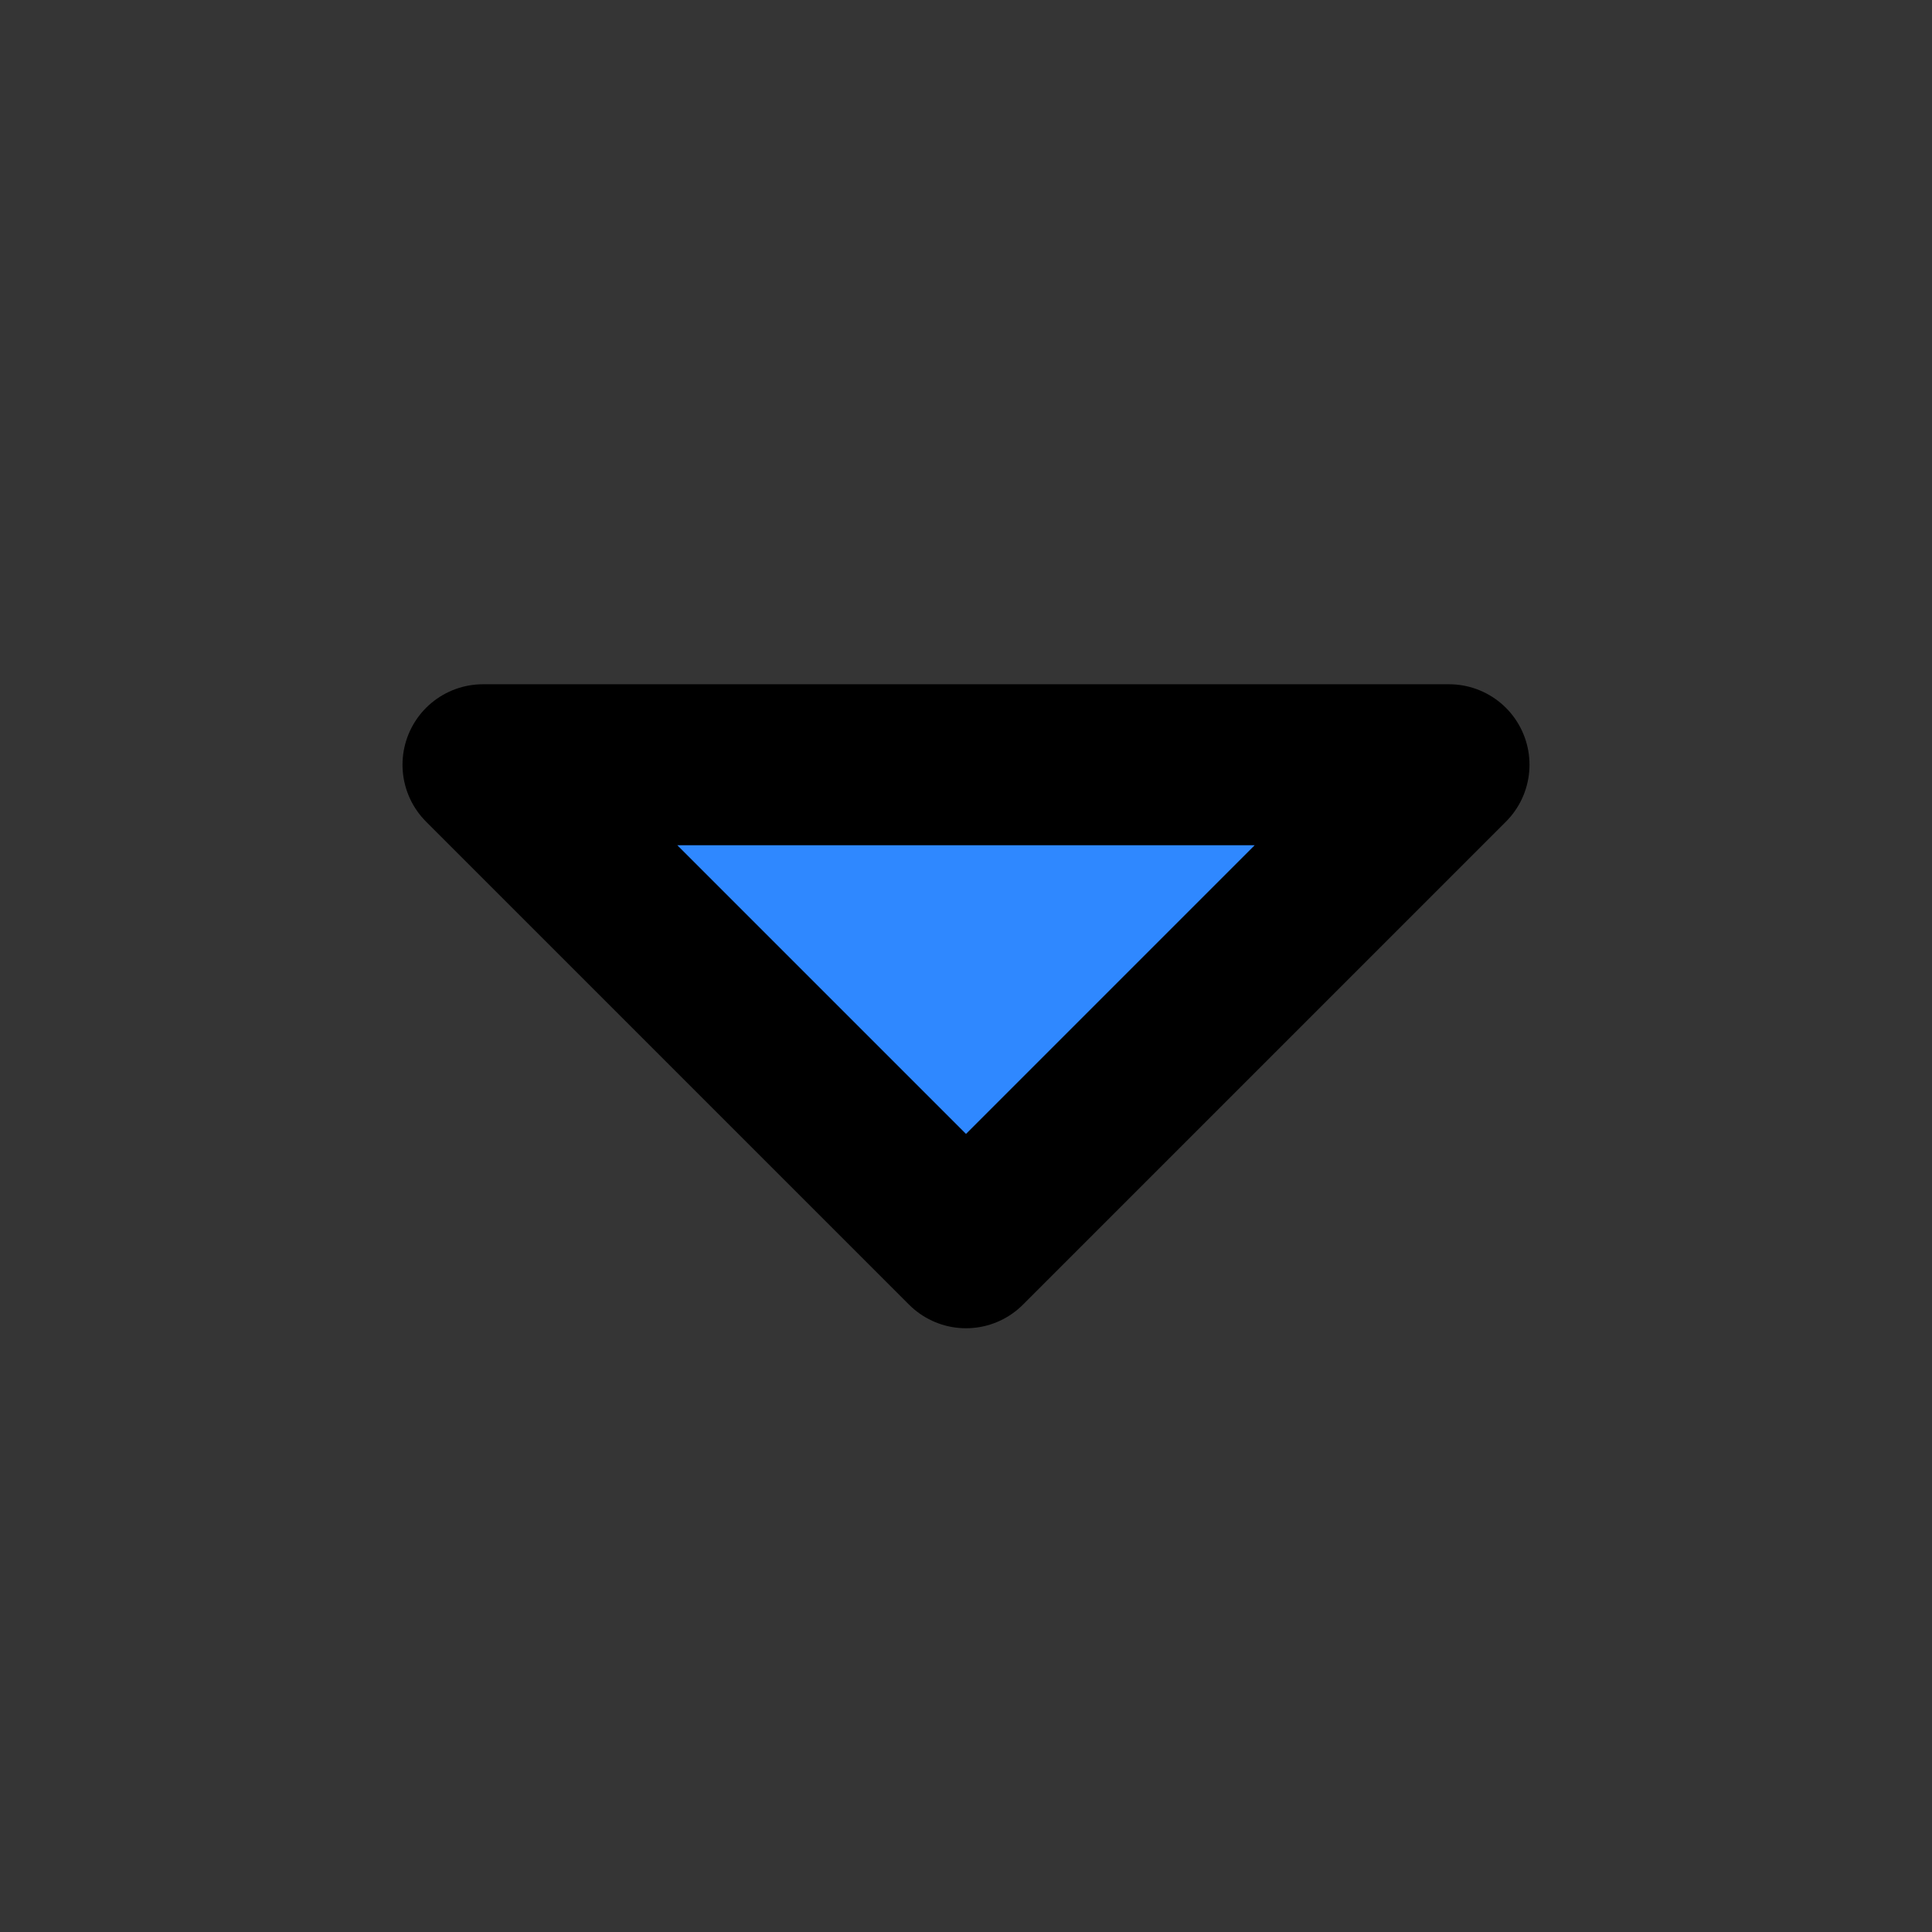 <svg width="48" height="48" viewBox="0 0 48 48" fill="none" xmlns="http://www.w3.org/2000/svg">
<rect x="0" y="0" width="48" height="48" fill="#333333" stroke="none"/>
<rect width="48" height="48" fill="white" fill-opacity="0.01"/>
<path d="M36 19L24 31L12 19H36Z" fill="#2F88FF" stroke="black" stroke-width="4" stroke-linejoin="round"/>
</svg>
